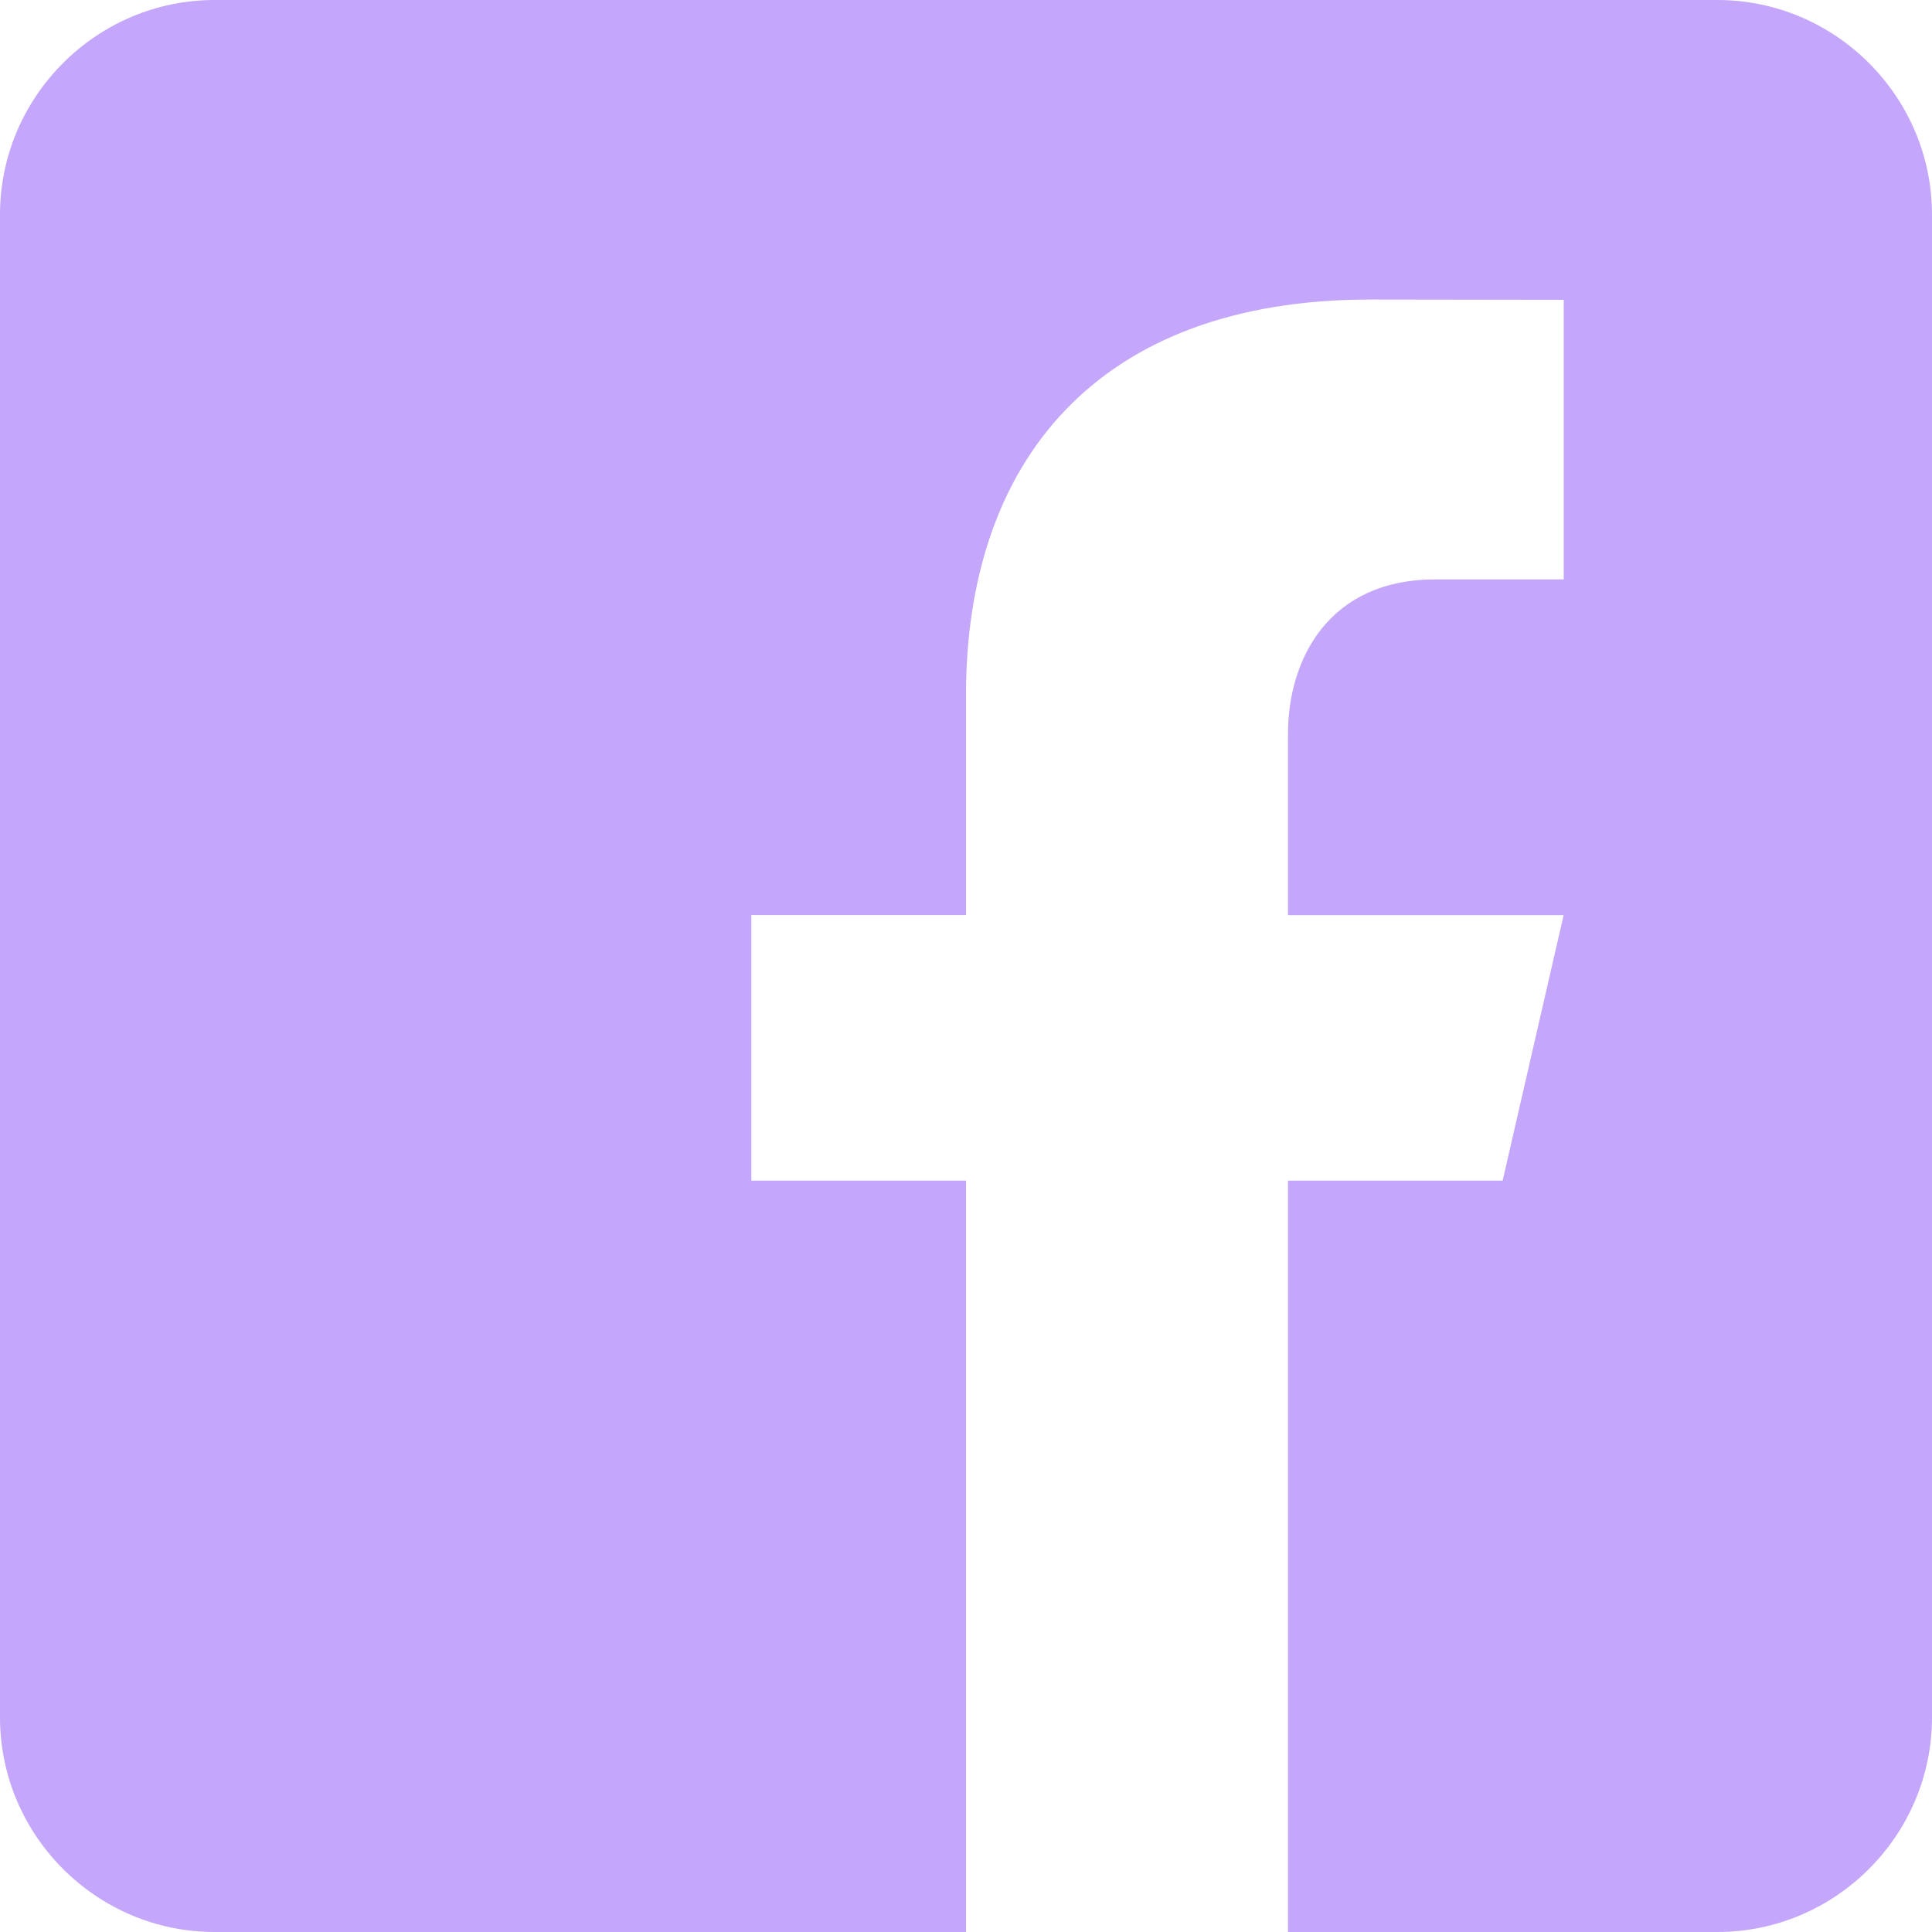 <svg width="21" height="21" viewBox="0 0 21 21" fill="none" xmlns="http://www.w3.org/2000/svg">
<path d="M18.667 0H2.333C1.05 0 0 1.05 0 2.333V18.667C0 19.951 1.05 21 2.333 21H10.5V12.833H8.167V9.946H10.5V7.554C10.5 5.029 11.914 3.256 14.894 3.256L16.997 3.259V6.298H15.601C14.441 6.298 14 7.168 14 7.975V9.947H16.996L16.333 12.833H14V21H18.667C19.95 21 21 19.951 21 18.667V2.333C21 1.05 19.95 0 18.667 0Z" fill="#C4A7FA"/>
</svg>
